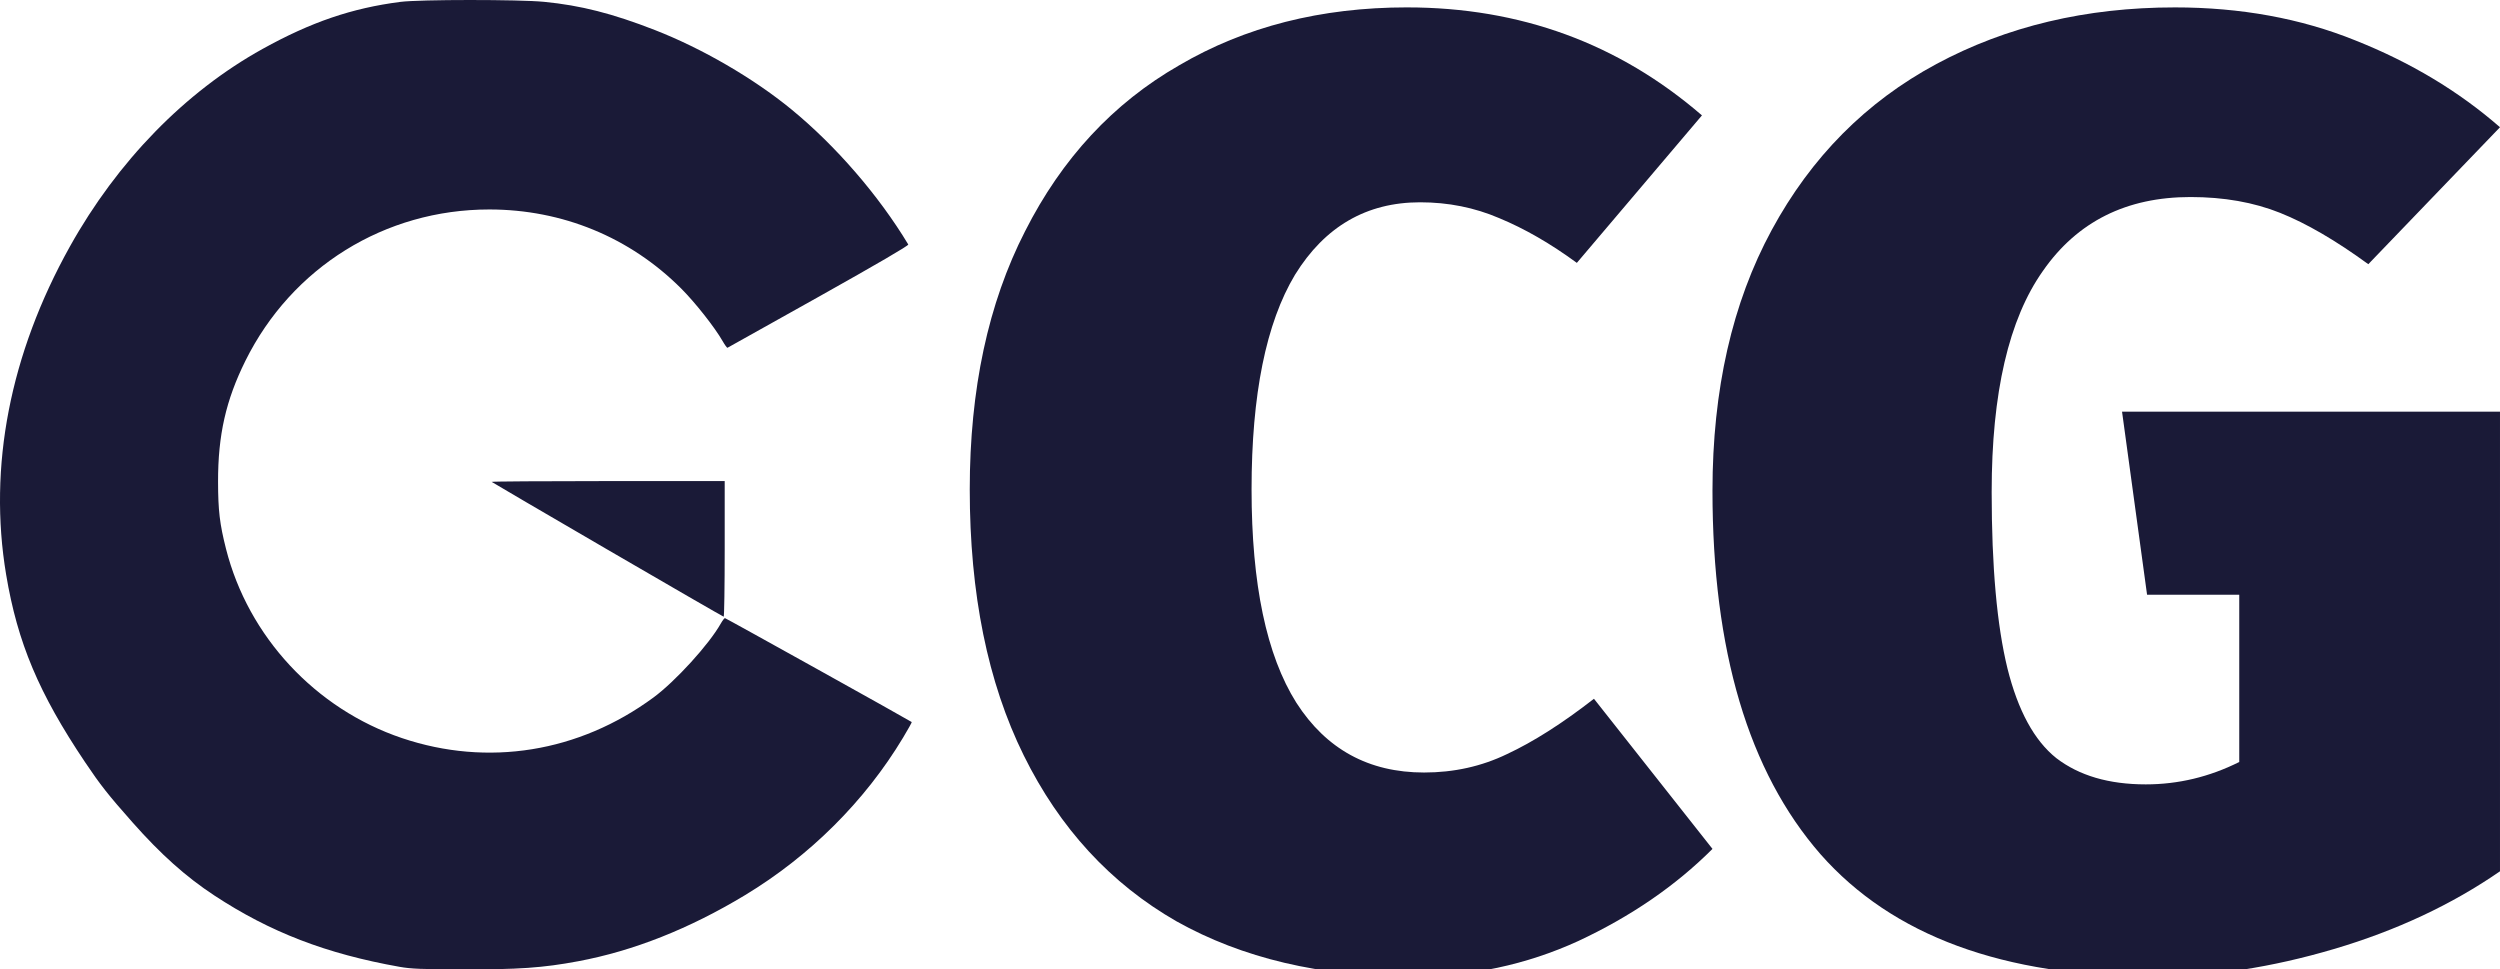 <?xml version="1.0" encoding="UTF-8" standalone="no"?>
<svg
   id="svg8"
   width="1289.431mm"
   height="500mm"
   version="1.1"
   viewBox="0 0 1289.431 500"
   sodipodi:docname="logo_b.svg"
   inkscape:version="1.1.2 (0a00cf5339, 2022-02-04, custom)"
   inkscape:export-filename="/home/denys/github/gcg-website-0/static/media/logo.png"
   inkscape:export-xdpi="4.3730927"
   inkscape:export-ydpi="4.3730927"
   xmlns:inkscape="http://www.inkscape.org/namespaces/inkscape"
   xmlns:sodipodi="http://sodipodi.sourceforge.net/DTD/sodipodi-0.dtd"
   xmlns="http://www.w3.org/2000/svg"
   xmlns:svg="http://www.w3.org/2000/svg"
   xmlns:rdf="http://www.w3.org/1999/02/22-rdf-syntax-ns#"
   xmlns:cc="http://creativecommons.org/ns#"
   xmlns:dc="http://purl.org/dc/elements/1.1/">
  <sodipodi:namedview
     fit-margin-bottom="0"
     fit-margin-right="0"
     fit-margin-left="0"
     fit-margin-top="0"
     inkscape:document-rotation="0"
     pagecolor="#ffffff"
     bordercolor="#666666"
     borderopacity="1"
     objecttolerance="10"
     gridtolerance="10"
     guidetolerance="10"
     inkscape:pageopacity="0"
     inkscape:pageshadow="2"
     inkscape:window-width="1355"
     inkscape:window-height="877"
     id="namedview13"
     showgrid="false"
     inkscape:zoom="0.049579465"
     inkscape:cx="1613.5713"
     inkscape:cy="1774.9284"
     inkscape:window-x="0"
     inkscape:window-y="0"
     inkscape:window-maximized="0"
     inkscape:current-layer="text99"
     inkscape:pagecheckerboard="0"
     inkscape:document-units="mm" />
  <defs
     id="defs2">
    <rect
       id="rect101"
       width="1231.018"
       height="630.593"
       x="-576.462"
       y="149.707" />
  </defs>
  <g
     id="layer1"
     transform="translate(1042.643,-148.591)"
     inkscape:export-filename="/home/denys/GCG/Moodle/GCG Logo.png"
     inkscape:export-xdpi="14.6812"
     inkscape:export-ydpi="14.6812">
    <path
       style="fill:#1a1a37;fill-opacity:1;stroke-width:0.7;stroke:none"
       id="path94"
       d="m -800.202,148.591 c -15.663,0.005 -30.937,0.33 -35.928,0.972 -24.978,3.212 -46.066,10.408 -71.035,24.24 -39.97,22.143 -74.912,57.98 -99.474,102.023 -30.865,55.347 -42.151,113.501 -32.832,169.179 5.87,35.072 16.858,61.179 40.688,96.673 7.955,11.848 11.842,16.781 24.469,31.05 14.64,16.543 27.574,28.102 42.201,37.715 28.87,18.972 57.711,30.081 95.588,36.817 v 10e-4 c 5.824,1.036 11.34,1.265 31.887,1.324 29.28,0.086 41.985,-0.8 60.141,-4.193 28.57,-5.339 57.437,-16.771 86.128,-34.11 33.447,-20.213 61.807,-48.468 81.465,-81.165 2.618,-4.355 4.65,-8.003 4.514,-8.106 -1.171,-0.894 -95.911,-53.611 -96.346,-53.611 -0.315,0 -1.291,1.279 -2.169,2.842 -6.004,10.683 -23.403,29.787 -34.703,38.106 -38.441,28.296 -85.406,35.868 -129.741,20.918 -44.55,-15.023 -79.253,-52.35 -90.717,-97.579 -3.256,-12.844 -4.076,-19.772 -4.104,-34.621 -0.043,-24.058 4.03,-42.064 14.111,-62.388 23.945,-48.275 71.924,-78.049 125.769,-78.049 37.719,0 72.556,14.347 98.976,40.762 7.224,7.222 17.367,20.089 21.375,27.115 1.142,2.002 2.272,3.557 2.512,3.457 0.24,-0.101 21.427,-11.949 47.082,-26.329 30.232,-16.946 46.478,-26.427 46.166,-26.944 -15.245,-25.323 -37.512,-51.051 -60.395,-69.783 -19.537,-15.993 -45.925,-31.319 -70.291,-40.825 -21.822,-8.514 -38.296,-12.711 -57.082,-14.543 -6.543,-0.639 -22.594,-0.954 -38.257,-0.949 z m 71.033,248.124 c -33.167,0 -60.117,0.187 -59.889,0.415 0.228,0.228 27.129,15.96 59.779,34.96 32.65,18.999 59.6,34.559 59.888,34.577 0.289,0.018 0.525,-15.714 0.525,-34.96 v -34.993 z" />
    <g
       aria-label="CG"
       transform="matrix(1.359,0,0,1.359,227.353,-182.728)"
       id="text99"
       style="font-size:499.798px;line-height:1.25;white-space:pre;shape-inside:url(#rect101);fill:#1a1a37">
      <path
         d="m -400.534,246.605 q 64.474,0 111.955,40.983 l -47.481,55.977 q -14.994,-10.996 -29.488,-16.993 -13.994,-5.998 -29.988,-5.998 -30.488,0 -47.481,27.489 -16.493,27.489 -16.493,81.467 0,53.978 16.993,80.967 16.993,26.489 48.48,26.489 16.993,0 31.487,-6.997 14.994,-6.997 32.987,-20.992 l 44.982,56.977 q -20.992,20.992 -50.979,34.986 -29.488,13.495 -63.474,13.495 -51.479,0 -88.964,-20.992 -37.485,-21.491 -57.977,-62.975 -20.492,-41.483 -20.492,-100.959 0,-56.977 20.992,-97.96 20.992,-41.483 58.476,-62.975 37.485,-21.991 86.465,-21.991 z"
         style="font-weight:900;font-family:'Fira Sans';-inkscape-font-specification:'Fira Sans Heavy';shape-inside:url(#rect101)"
         id="path2883" />
      <path
         d="m -109.152,246.605 q 37.485,0 68.472,12.495 31.487,12.495 54.978,32.987 l -49.98,51.979 Q -54.174,330.572 -69.168,324.574 q -14.994,-5.998 -33.986,-5.998 -36.485,0 -55.977,27.989 -19.492,27.489 -19.492,83.966 0,42.483 5.998,66.973 5.998,23.99 18.493,33.986 12.995,9.996 33.986,9.996 18.493,0 35.486,-8.497 v -63.474 h -34.986 l -9.496,-69.472 H 14.298 v 174.429 q -27.489,18.992 -62.975,29.488 -35.486,10.496 -68.472,10.496 -85.465,0 -126.449,-46.481 -40.983,-46.981 -40.983,-137.944 0,-57.477 22.491,-98.96 22.491,-41.483 62.475,-62.975 39.984,-21.491 90.463,-21.491 z"
         style="font-weight:900;font-family:'Fira Sans';-inkscape-font-specification:'Fira Sans Heavy';shape-inside:url(#rect101)"
         id="path2885" />
    </g>
  </g>
</svg>
